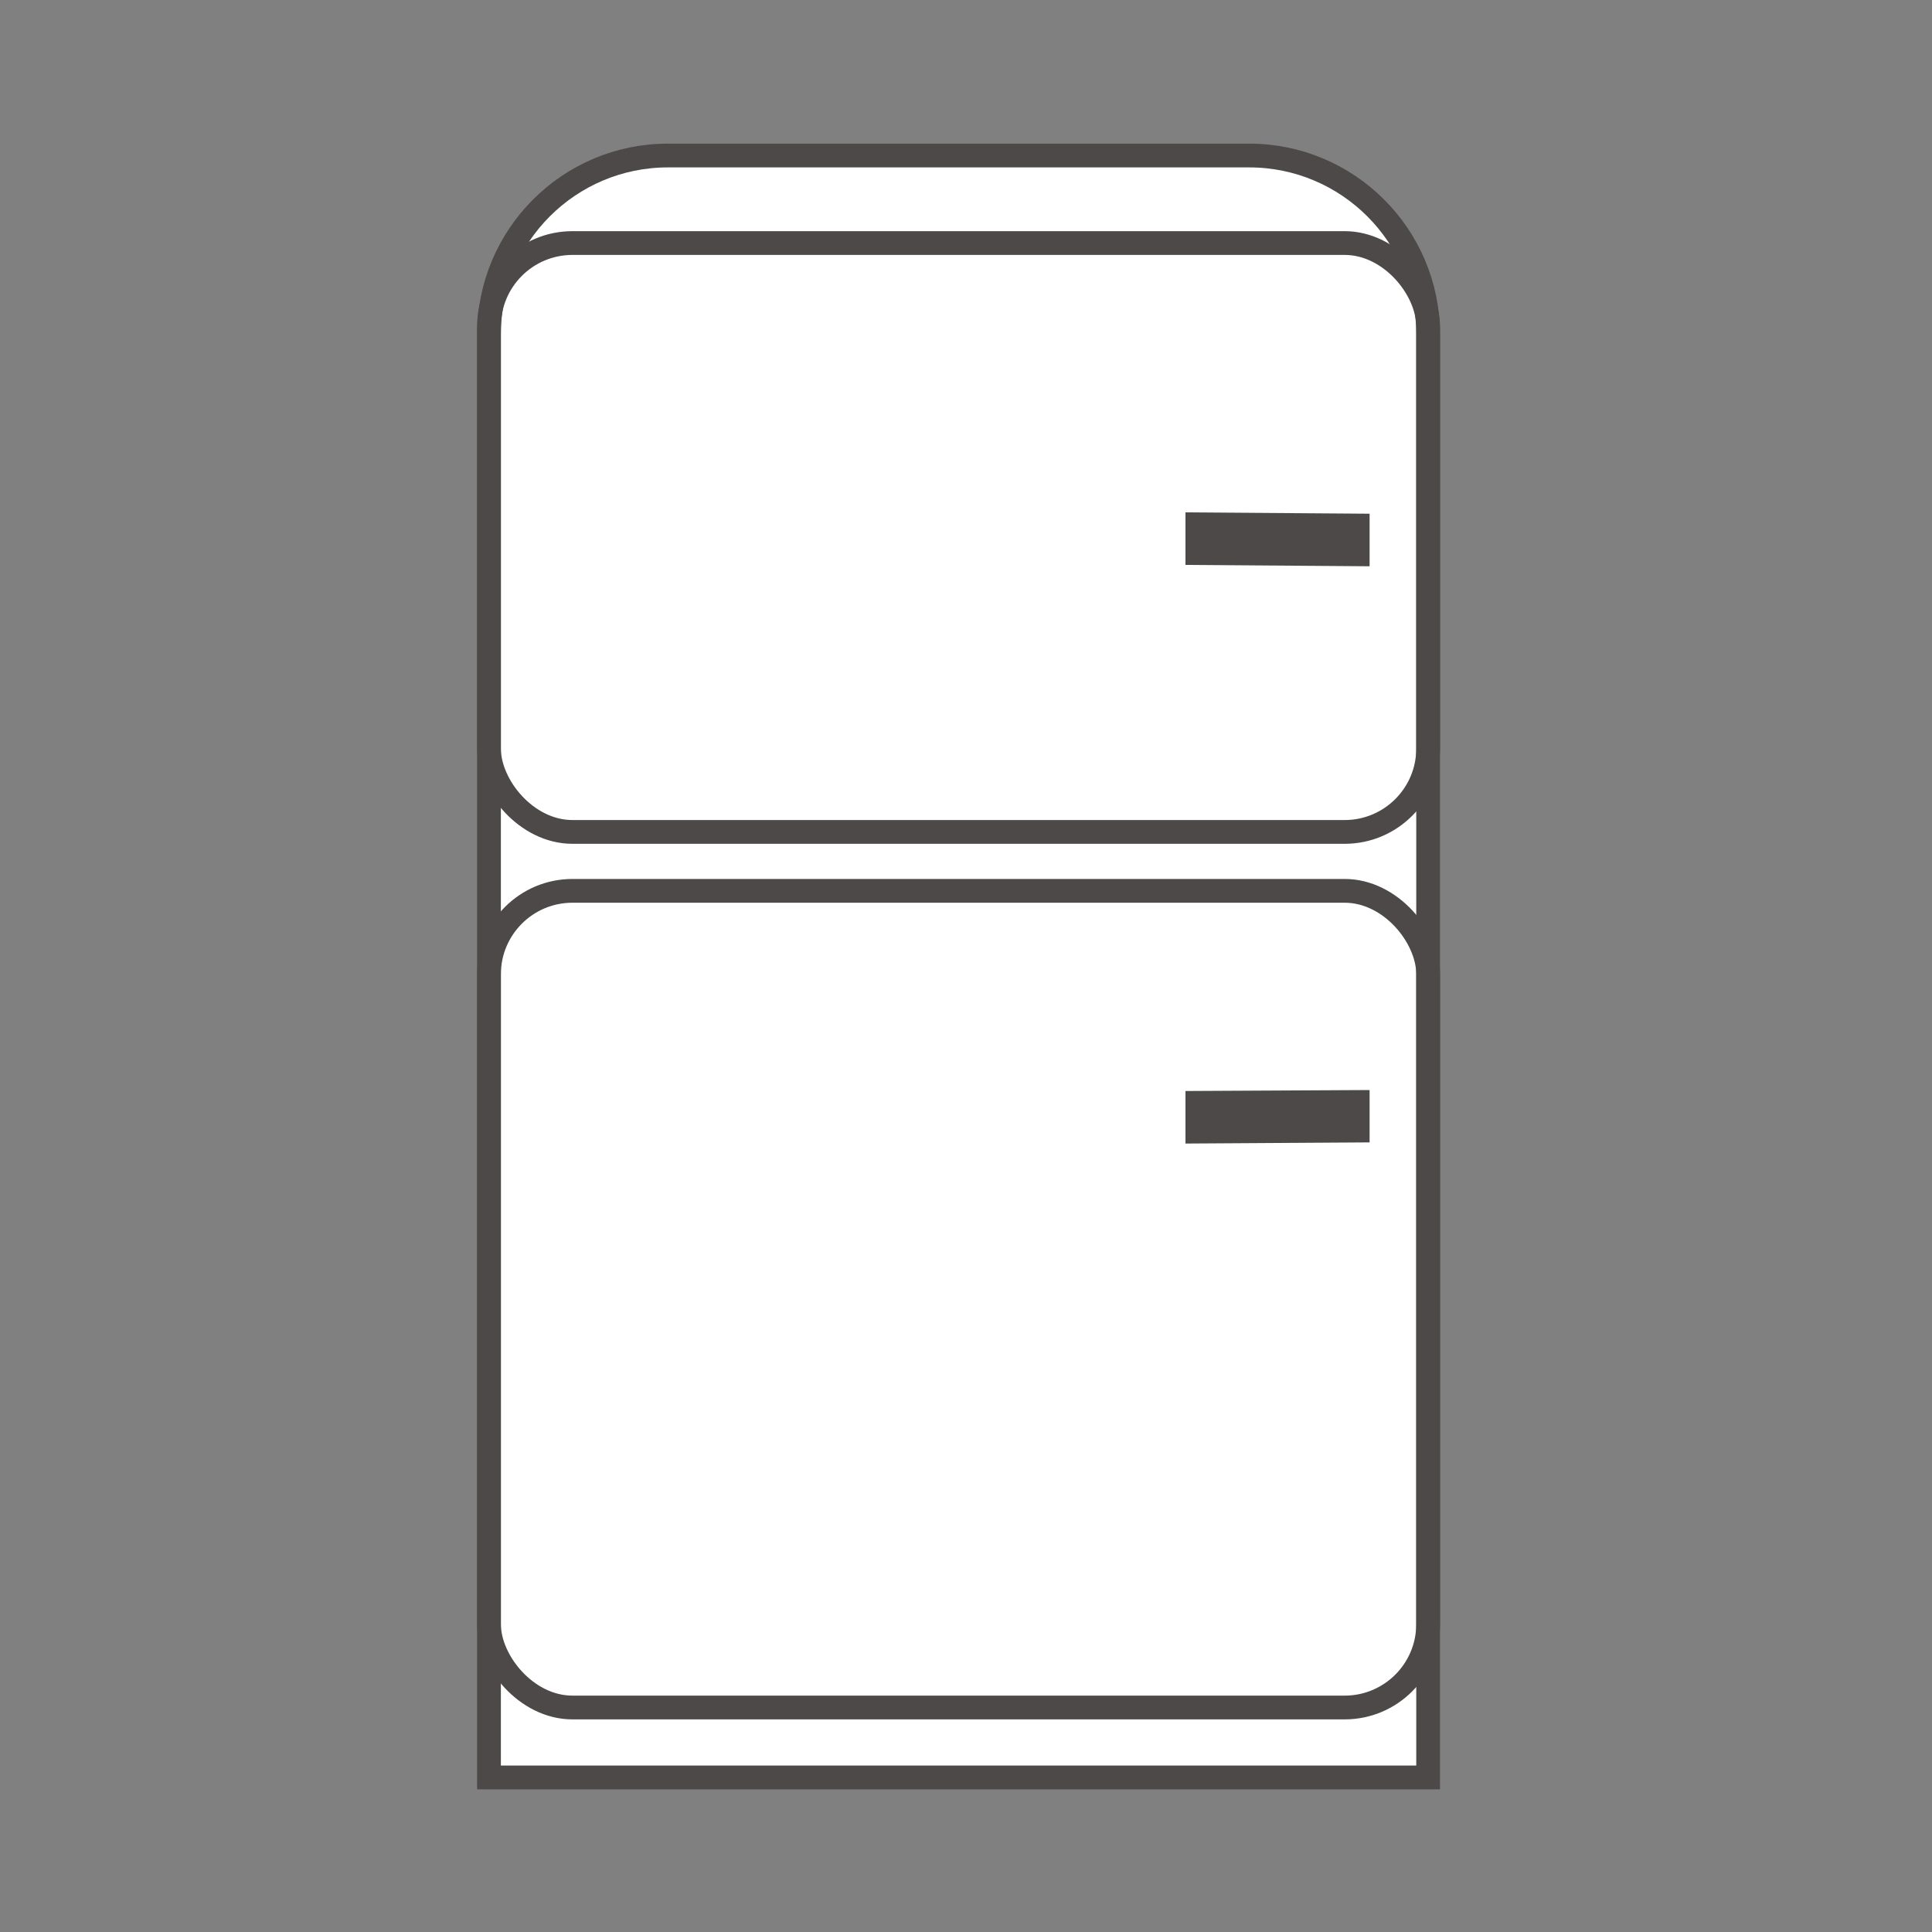 <?xml version="1.0" encoding="UTF-8"?><svg id="_レイヤー_16" xmlns="http://www.w3.org/2000/svg" viewBox="0 0 100 100"><rect x="0" y="0" width="100" height="100" fill="#808080" stroke="none"/><defs><style>.cls-1{fill:#fff;}.cls-1,.cls-2{stroke:#4c4948;stroke-width:1.23px;}.cls-3{fill:#4c4948;}.cls-2{fill:none;}</style></defs><g id="Frame_398"><g id="Group_22"><path id="Rectangle_89" class="cls-1" d="M34.57,8.05h30.09c5.11,0,9.26,4.15,9.26,9.26v74.69H25.31V17.31c0-5.11,4.15-9.26,9.26-9.26Z"/><rect id="Rectangle_90" class="cls-2" x="25.31" y="12.58" width="48.61" height="30.48" rx="4.32" ry="4.32"/><rect id="Rectangle_91" class="cls-2" x="25.31" y="46.11" width="48.61" height="42.27" rx="4.32" ry="4.32"/><polygon id="Rectangle_92" class="cls-3" points="70.89 26.59 70.89 29.31 61.36 29.24 61.36 26.52 70.89 26.59"/><polygon id="Rectangle_93" class="cls-3" points="70.89 56.42 70.89 59.13 61.36 59.19 61.36 56.47 70.89 56.42"/></g></g></svg>